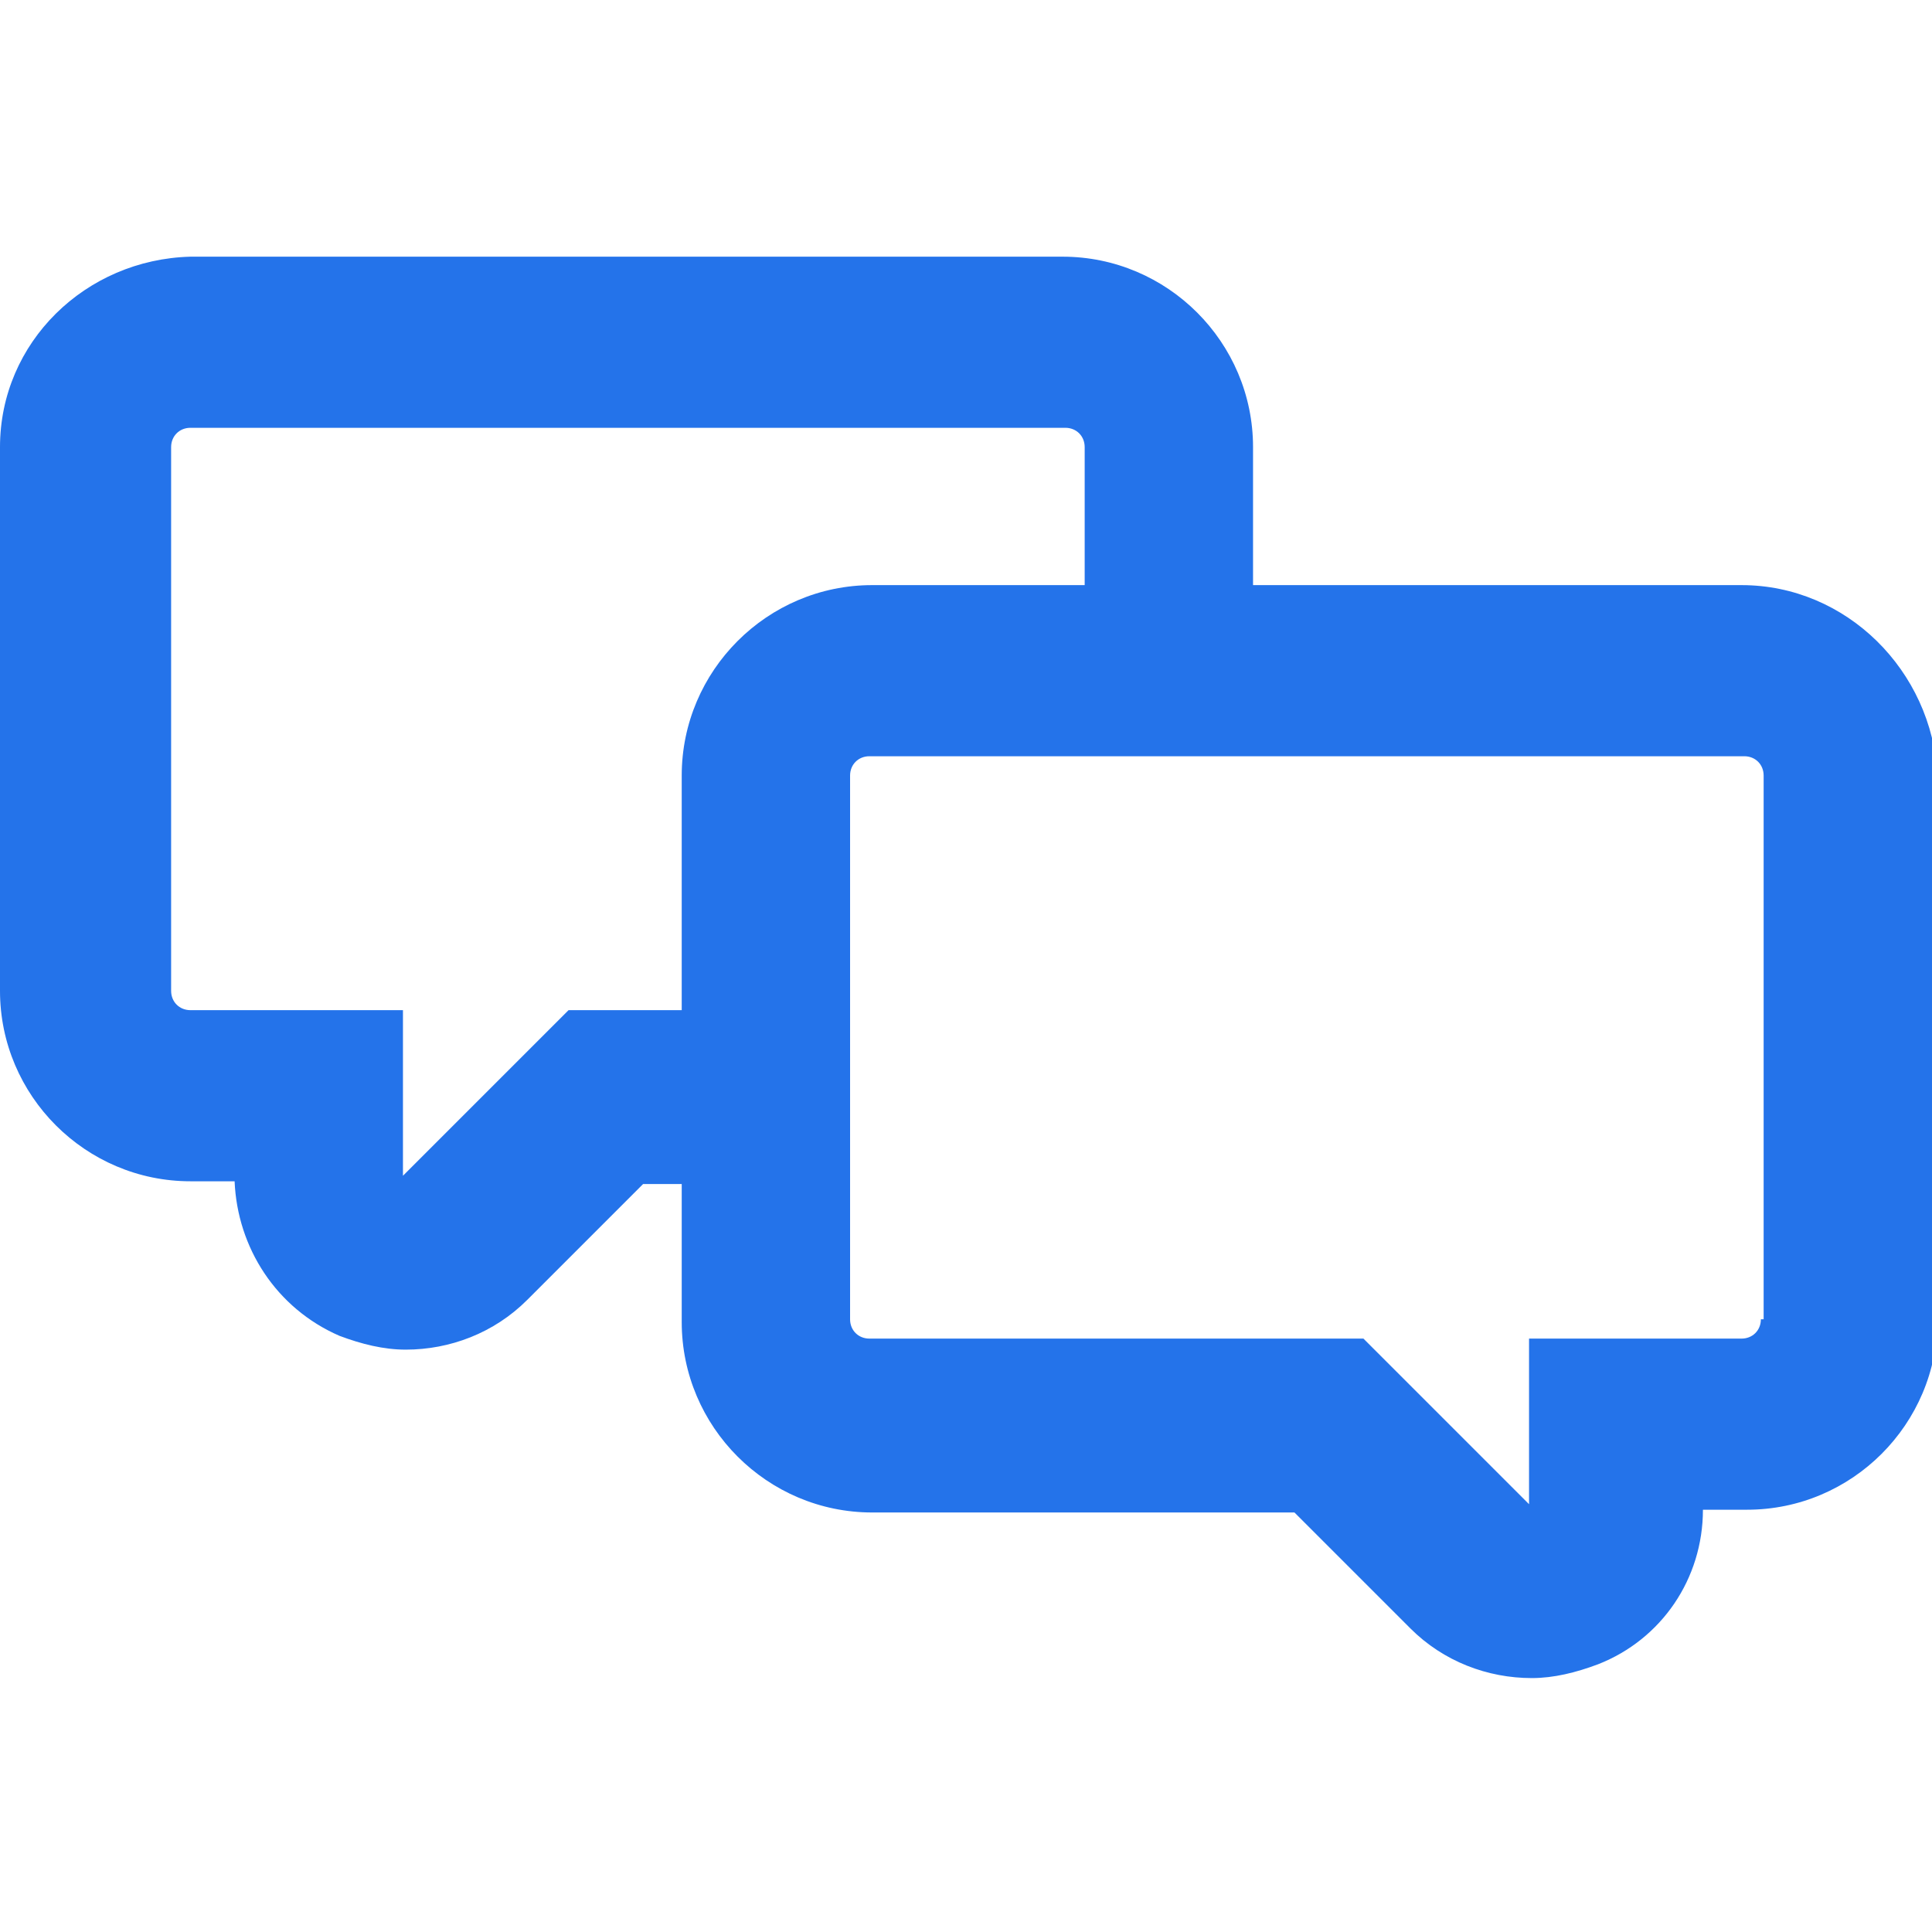<?xml version="1.0" encoding="utf-8"?>
<!-- Generator: Adobe Illustrator 25.2.3, SVG Export Plug-In . SVG Version: 6.00 Build 0)  -->
<svg fill="#2473ea" version="1.1" id="Calque_1" xmlns="http://www.w3.org/2000/svg" xmlns:xlink="http://www.w3.org/1999/xlink" x="0px" y="0px"
	 viewBox="0 0 70 70" style="enable-background:new 0 0 70 70;" xml:space="preserve">
<path d="M63.1,21.2H45.4v-5c0-3.8-3.1-6.9-6.9-6.9H6.9C3.1,9.4,0,12.4,0,16.2v19.7c0,3.8,3.1,6.9,6.9,6.9h1.6
	c0.1,2.4,1.5,4.6,3.8,5.6c0.8,0.3,1.6,0.5,2.4,0.5c1.6,0,3.2-0.6,4.4-1.8l4.2-4.2h1.4v5c0,3.8,3.1,6.9,6.9,6.9h15.3l4.2,4.2
	c1.2,1.2,2.8,1.8,4.4,1.8c0.8,0,1.6-0.2,2.4-0.5c2.3-0.9,3.8-3.1,3.8-5.6h1.6c3.8,0,6.9-3.1,6.9-6.9V28.1
	C70,24.3,66.9,21.2,63.1,21.2z M20.6,36.6l-6,6v-6H6.9c-0.4,0-0.7-0.3-0.7-0.7V16.2c0-0.4,0.3-0.7,0.7-0.7h31.7
	c0.4,0,0.7,0.3,0.7,0.7v5h-7.7c-3.8,0-6.9,3.1-6.9,6.9v8.5H20.6z M63.8,47.8c0,0.4-0.3,0.7-0.7,0.7h-7.7v6l-6-6H31.5
	c-0.4,0-0.7-0.3-0.7-0.7V28.1c0-0.4,0.3-0.7,0.7-0.7h31.7c0.4,0,0.7,0.3,0.7,0.7V47.8z"/>
</svg>
